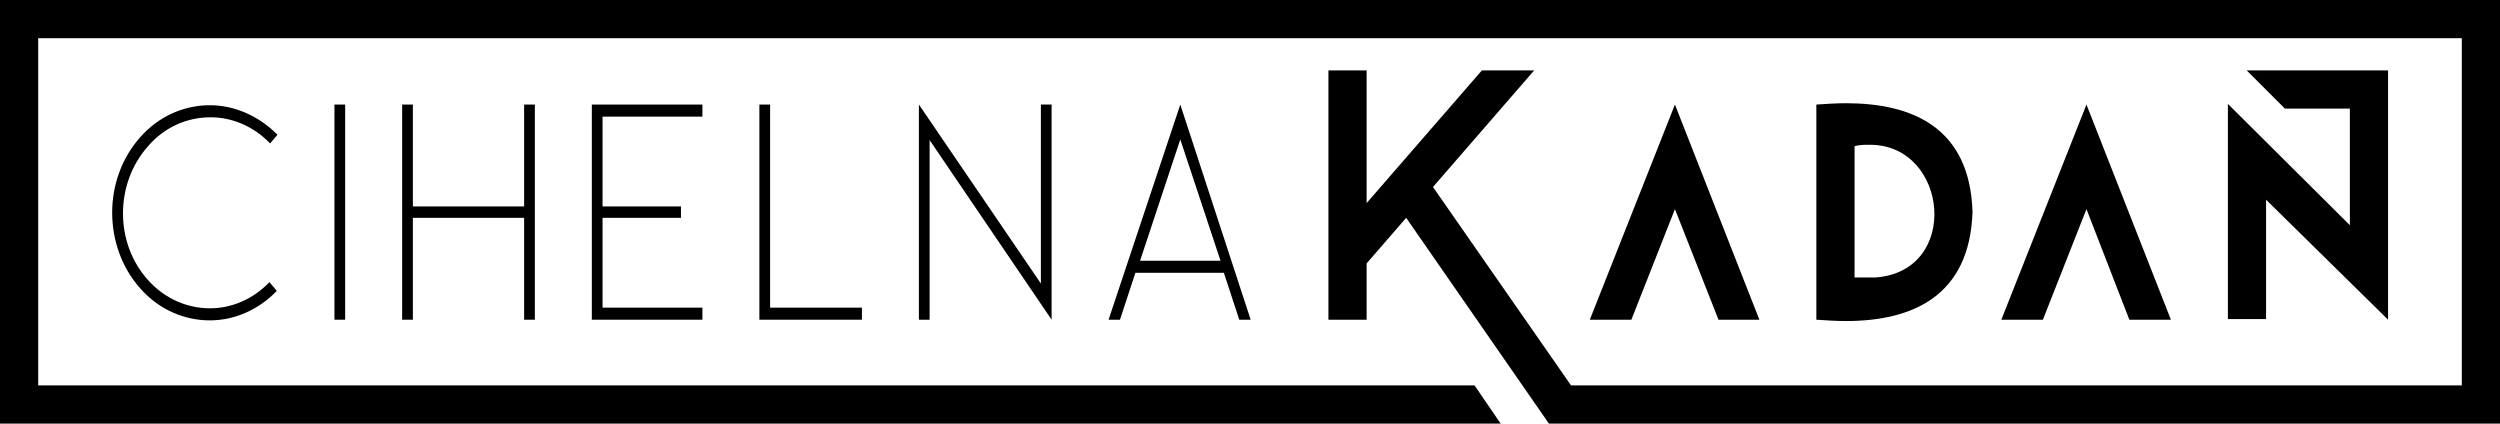 <?xml version="1.0" encoding="utf-8"?>
<!-- Generator: Adobe Illustrator 26.3.1, SVG Export Plug-In . SVG Version: 6.00 Build 0)  -->
<svg version="1.1" id="Vrstva_1" xmlns="http://www.w3.org/2000/svg" xmlns:xlink="http://www.w3.org/1999/xlink" x="0px" y="0px"
	 viewBox="0 0 373 63.2" style="enable-background:new 0 0 373 63.2;" xml:space="preserve">
<rect x="49.9" y="15.6" width="1.6" height="32.1"/>
<polygon points="79.8,15.6 78.2,15.6 78.2,30.8 61.6,30.8 61.6,15.6 60,15.6 60,47.7 61.6,47.7 61.6,32.5 78.2,32.5 78.2,47.7 
	79.8,47.7 "/>
<polygon points="104.8,15.6 88.3,15.6 88.3,47.7 104.8,47.7 104.8,45.9 89.9,45.9 89.9,32.5 101.6,32.5 101.6,30.8 89.9,30.8 
	89.9,17.4 104.8,17.4 "/>
<polygon points="114.9,15.6 113.3,15.6 113.3,47.7 128.6,47.7 128.6,45.9 114.9,45.9 "/>
<polygon points="137.1,15.6 137.1,47.7 138.7,47.7 138.7,20.9 156.9,47.7 156.9,15.6 155.3,15.6 155.3,42.3 "/>
<path d="M176.1,15.6l-10.7,32.1h1.7l2.3-7h13.2l2.3,7h1.7L176.1,15.6z M170.1,38.9l6-18.1l6,18.1H170.1z"/>
<polygon points="249.9,15.6 237.2,47.7 243.4,47.7 249.9,31.2 256.4,47.7 262.5,47.7 "/>
<g>
	<path d="M275.4,15.4c-1.4,0-2.9,0.1-4.4,0.2v32.1c1.5,0.1,2.9,0.2,4.4,0.2c9.9,0,18.5-3.7,18.9-16.3
		C293.9,19,285.3,15.4,275.4,15.4 M276.7,41.5V21.8c0.8-0.2,1.5-0.2,2.3-0.2c11.7,0,13.6,18.9,0.8,19.8H276.7z"/>
</g>
<polygon points="311.3,15.6 298.6,47.7 304.8,47.7 311.3,31.2 317.7,47.7 323.9,47.7 "/>
<g>
	<path d="M356.3,10.5h-21.1l5.7,5.7h9.7v17.4l-18.2-18.1v32.1h5.7V29.8l18.2,17.9C356.3,47.7,356.3,14.1,356.3,10.5"/>
	<path d="M31.3,15.7c-3.8,0-7.6,1.6-10.4,4.8c-5.6,6.3-5.5,16.3,0,22.5c2.8,3.2,6.6,4.8,10.4,4.8c3.6,0,7.2-1.5,10-4.4l-1.1-1.3
		c-2.5,2.6-5.7,3.9-8.9,3.9c-3.3,0-6.7-1.4-9.2-4.2c-5-5.5-5-14.4,0-20c2.5-2.9,5.9-4.3,9.3-4.3c3.2,0,6.4,1.3,8.9,3.9l1.1-1.3
		C38.5,17.2,34.9,15.7,31.3,15.7"/>
</g>
<polygon points="0,0 0,63.2 223.9,63.2 220,57.5 5.7,57.5 5.7,5.7 367.3,5.7 367.3,57.5 234.4,57.5 213.8,27.9 228.9,10.5 
	221.1,10.5 203.9,30.3 203.9,10.5 198.2,10.5 198.2,47.7 203.9,47.7 203.9,39.3 209.8,32.5 231.1,63.2 373,63.2 373,0 "/>
</svg>
